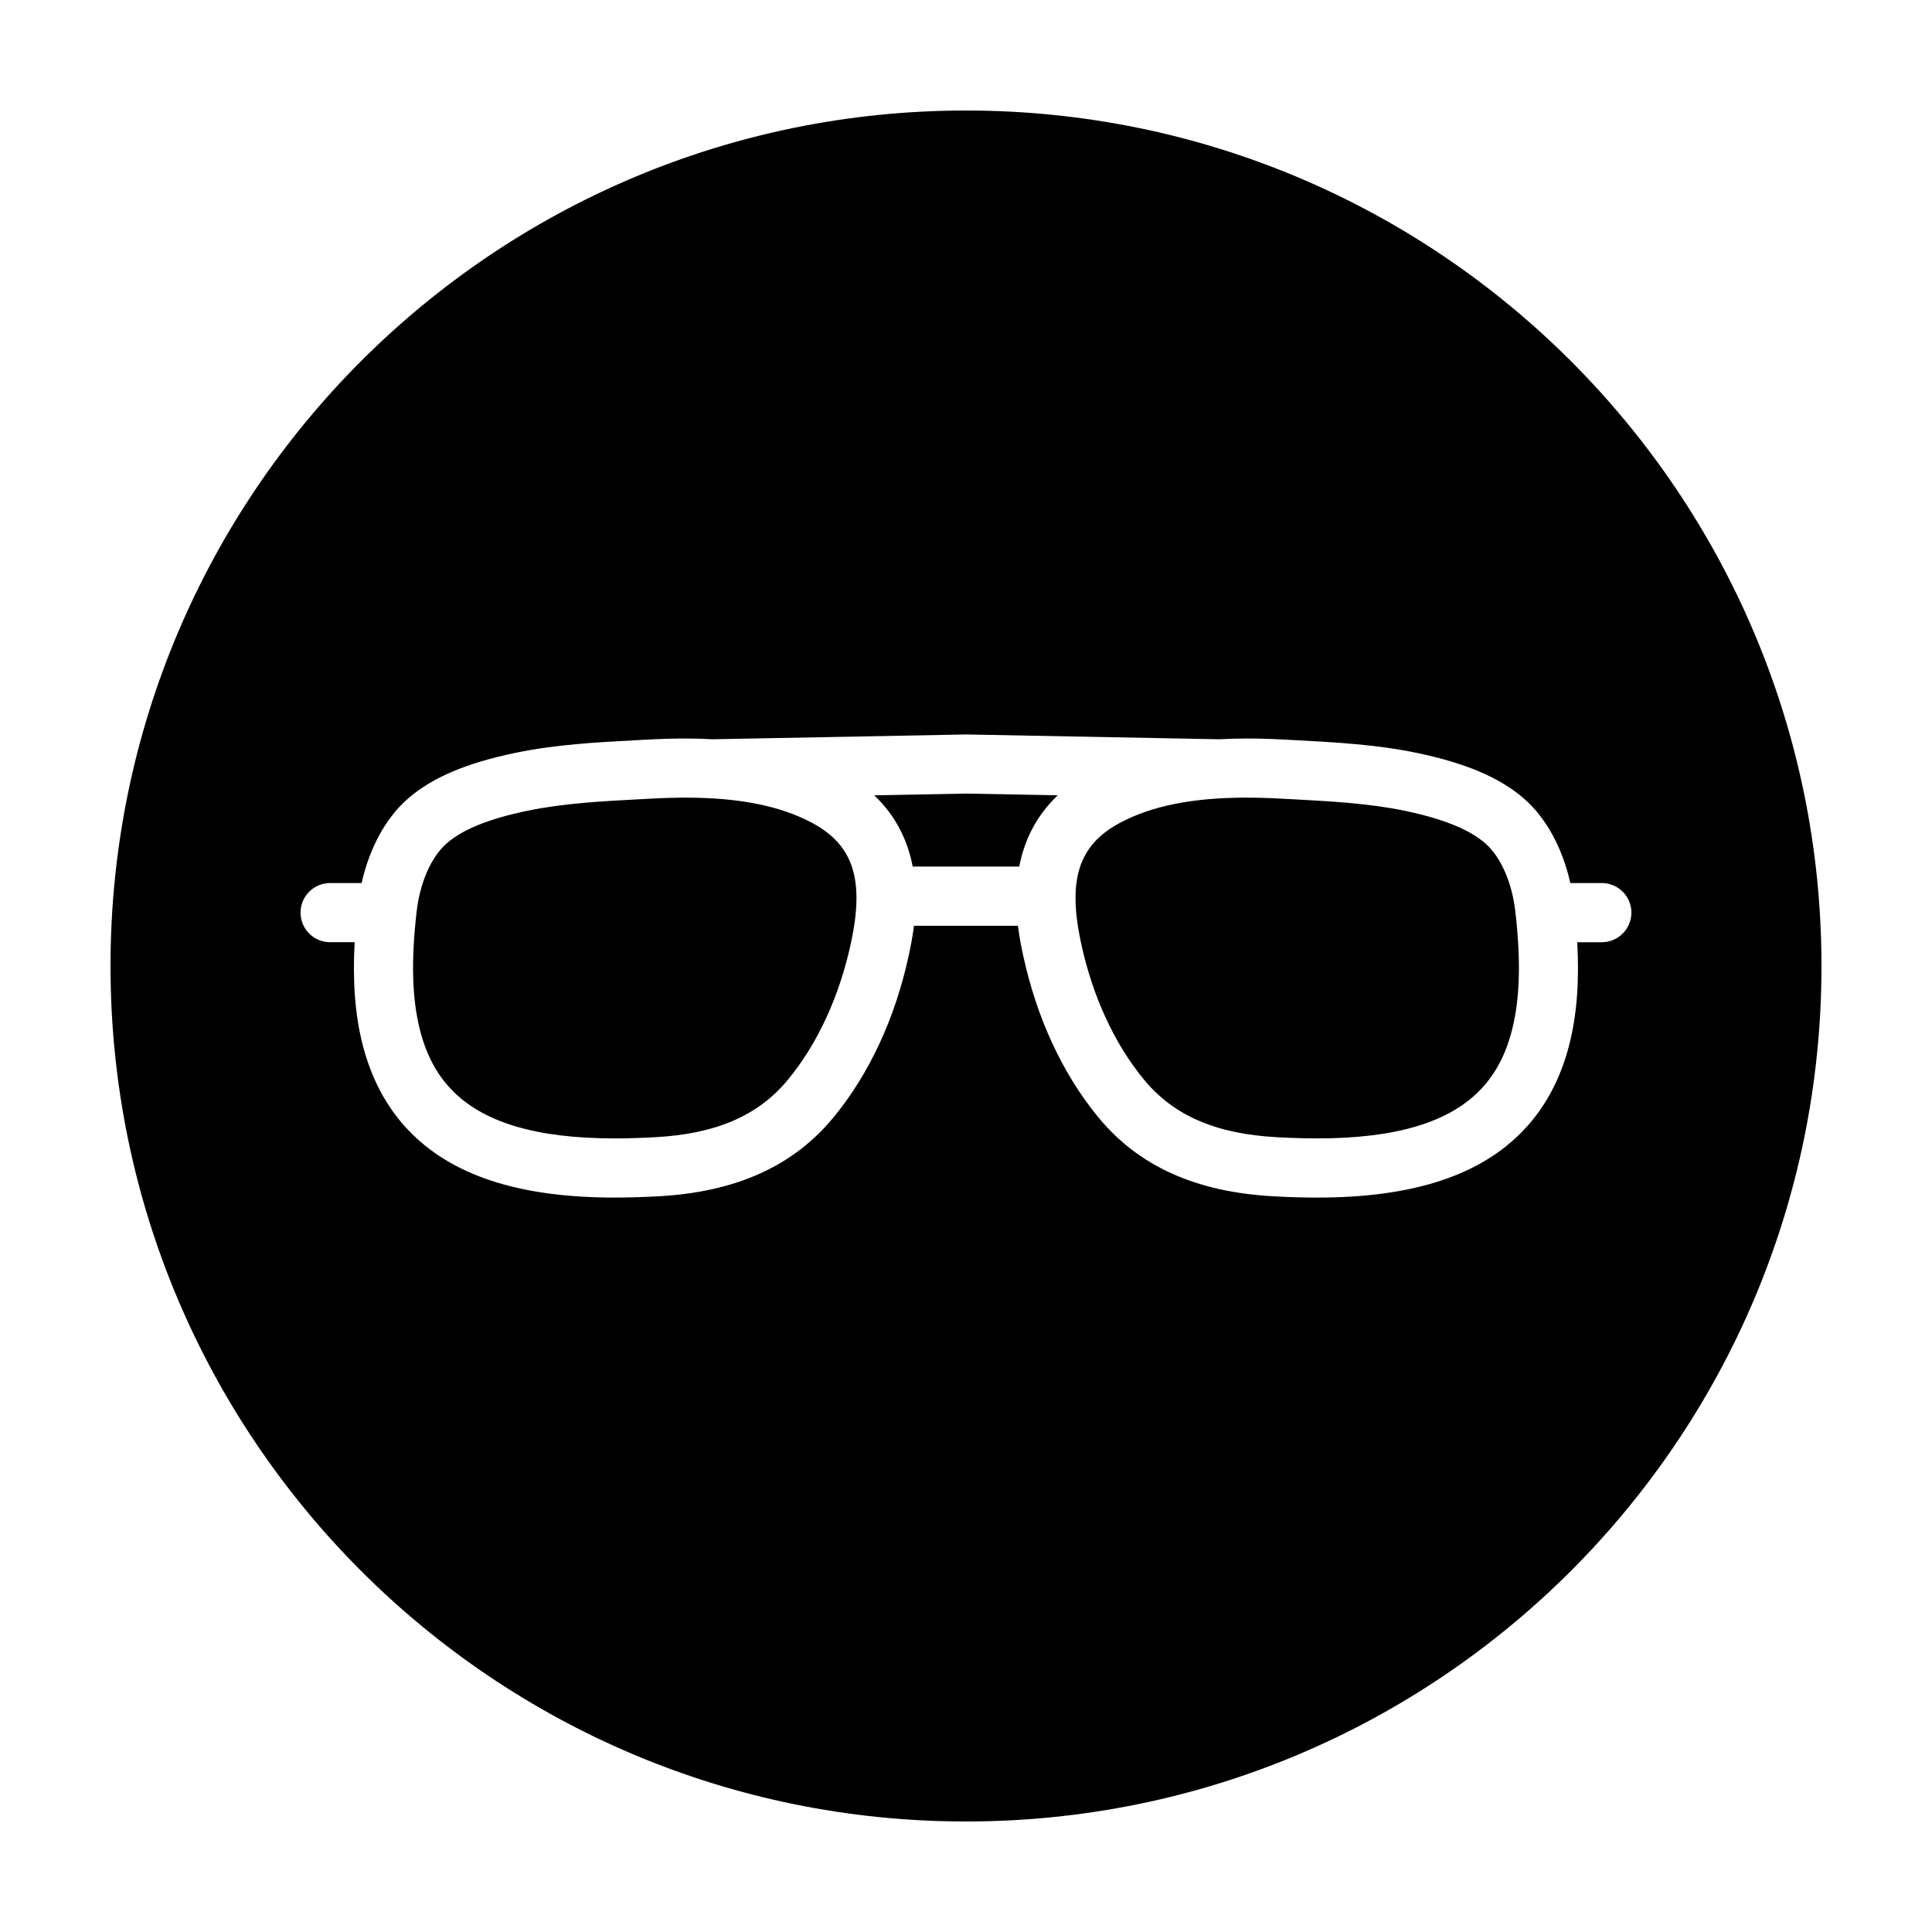 <?xml version="1.0" encoding="UTF-8"?>
<!-- The Best Svg Icon site in the world: iconSvg.co, Visit us! https://iconsvg.co -->
<svg fill="#000000" width="800px" height="800px" version="1.1" viewBox="144 144 512 512" xmlns="http://www.w3.org/2000/svg">
 <g>
  <path d="m359.36 362.15c-8.418-4.555-19.418-6.766-33.613-6.766-2.953 0-6.055 0.09-9.488 0.277l-2.871 0.152c-9.844 0.523-20.02 1.066-29.477 3.019-10.242 2.117-17.281 4.949-21.523 8.66-4.121 3.602-7.109 10.41-7.992 18.203-1.477 13.004-1.199 22.895 0.867 31.129 1.629 6.481 4.316 11.645 8.219 15.77 8.324 8.812 22.512 13.094 43.383 13.094 3.301 0 6.812-0.105 10.734-0.316 16.188-0.875 27.383-5.727 35.238-15.27 7.856-9.551 13.621-22.066 16.672-36.199 3.606-16.707 0.664-25.906-10.148-31.754z"/>
  <path d="m375.68 354.77c6.019 5.723 8.957 12.41 10.195 18.879l14.121-0.004h14.117c1.238-6.469 4.176-13.156 10.195-18.879l-24.312-0.461z"/>
  <path d="m400 173.29c-125.21 0-226.71 101.5-226.71 226.71 0 125.21 101.5 226.71 226.71 226.71s226.71-101.5 226.71-226.71c-0.004-125.21-101.5-226.71-226.71-226.71zm168.49 220.41h-6.5c0.562 10.418-0.102 19.156-2.062 26.949-2.266 9.027-6.312 16.672-12.027 22.715-11.441 12.117-29.363 18.008-54.777 18.008-3.586 0-7.375-0.109-11.582-0.336-20.598-1.113-35.805-7.969-46.496-20.965-9.438-11.473-16.312-26.289-19.891-42.848-0.406-1.883-0.984-4.641-1.391-7.883l-13.766-0.004h-13.785c-0.406 3.25-0.984 6-1.391 7.883-3.57 16.559-10.453 31.379-19.891 42.848-10.691 12.992-25.902 19.855-46.496 20.965-4.207 0.227-7.996 0.336-11.582 0.336-25.418 0-43.332-5.891-54.777-18.008-5.715-6.047-9.754-13.688-12.027-22.715-1.953-7.793-2.625-16.531-2.062-26.949h-6.5c-4.328 0-7.84-3.512-7.84-7.84s3.512-7.84 7.84-7.84h8.352c2.07-9.238 6.352-17.195 12.219-22.324 6.414-5.606 15.523-9.492 28.668-12.207 10.609-2.191 21.391-2.766 31.816-3.32l2.852-0.152c3.719-0.203 7.098-0.301 10.34-0.301 2.457 0 4.82 0.082 7.133 0.203h0.004l66.977-1.273c0.051 0 0.098 0.012 0.152 0.012 0.051 0 0.102-0.012 0.152-0.012l66.965 1.273h0.004c2.312-0.121 4.68-0.203 7.133-0.203 3.238 0 6.621 0.098 10.34 0.301l2.852 0.152c10.422 0.555 21.207 1.129 31.816 3.32 13.145 2.715 22.254 6.602 28.672 12.207 5.863 5.129 10.152 13.078 12.219 22.324h8.352c4.328 0 7.84 3.512 7.84 7.84-0.012 4.336-3.523 7.844-7.852 7.844z"/>
  <path d="m537.61 367.49c-4.242-3.707-11.281-6.539-21.523-8.66-9.453-1.949-19.633-2.492-29.477-3.019l-2.871-0.152c-3.43-0.188-6.535-0.277-9.488-0.277-14.199 0-25.191 2.211-33.613 6.766-10.812 5.848-13.754 15.047-10.152 31.754 3.047 14.133 8.816 26.648 16.672 36.199 7.856 9.543 19.051 14.395 35.238 15.27 3.926 0.211 7.438 0.316 10.734 0.316 20.867 0 35.059-4.281 43.383-13.094 3.898-4.133 6.59-9.289 8.219-15.77 2.066-8.23 2.344-18.121 0.867-31.125-0.879-7.805-3.867-14.605-7.988-18.207z"/>
 </g>
</svg>